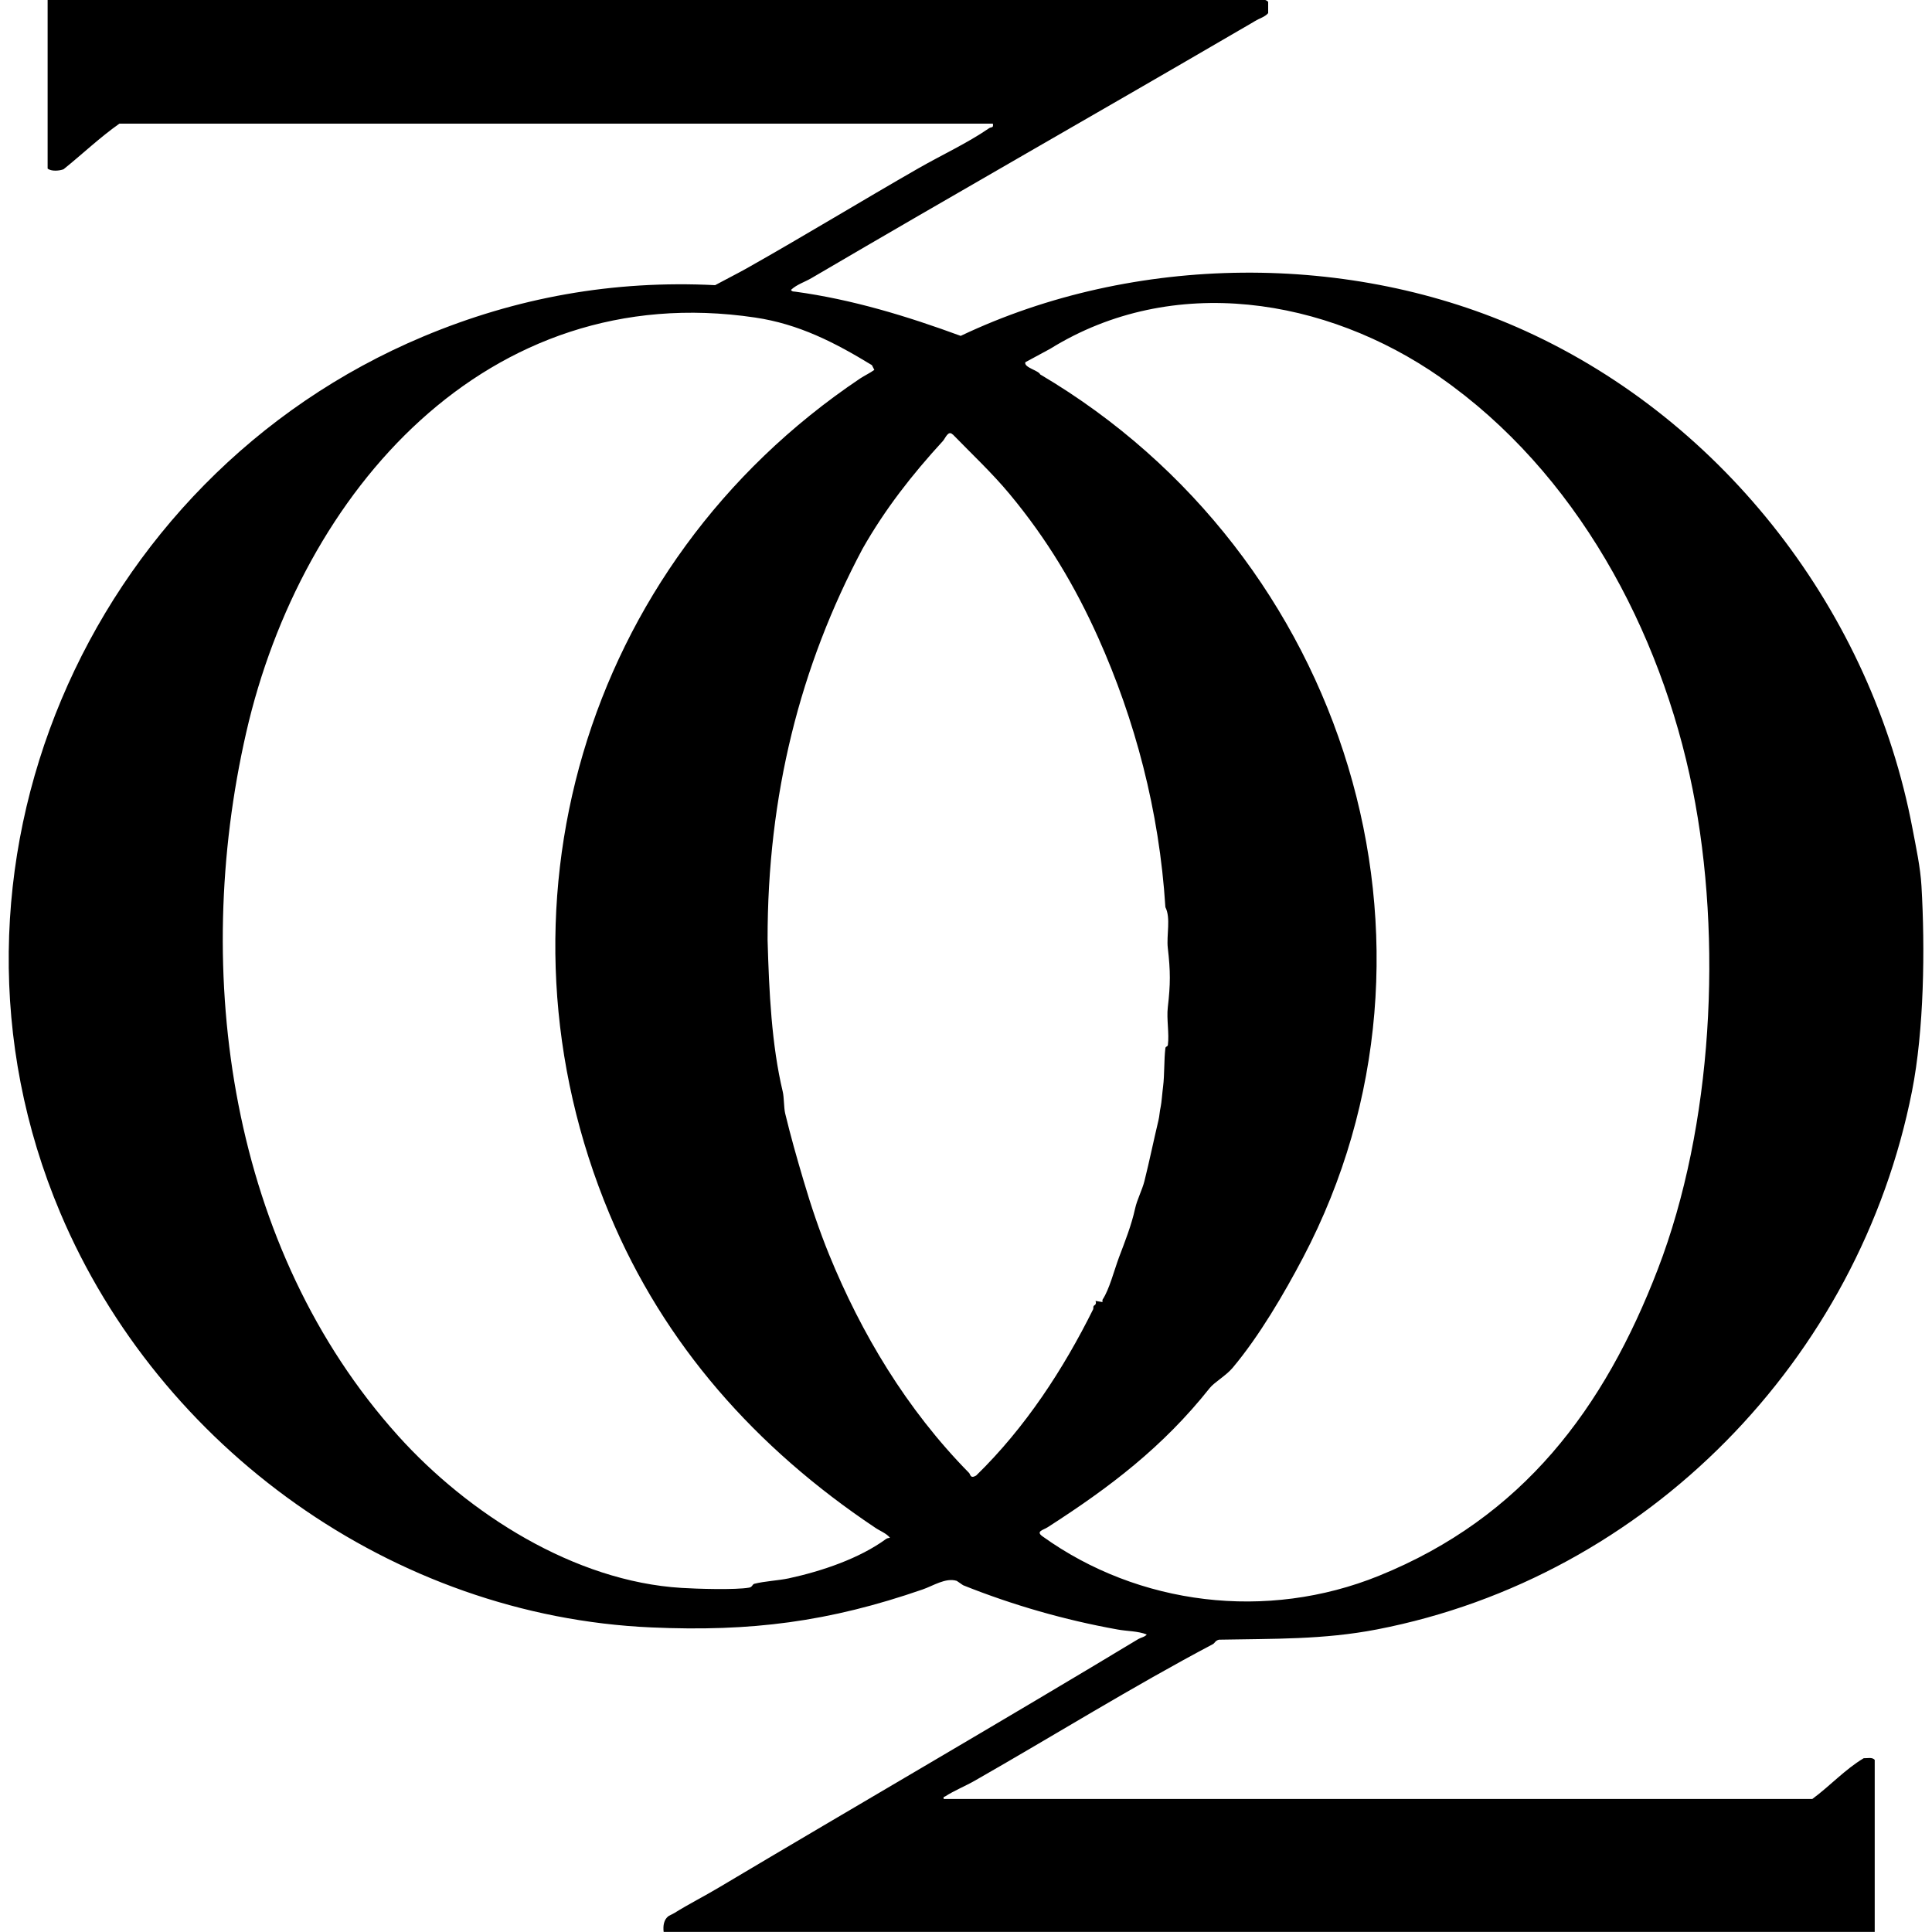 <?xml version="1.0" encoding="UTF-8"?>
<svg xmlns="http://www.w3.org/2000/svg" id="Warstwa_1" viewBox="0 0 200 200">
  <path d="M130.97,0c.06,0,.29.13.31.2v1.16c-.35.41-.92.54-1.36.82-.51.31-1.08.63-1.68.98-14.71,8.58-29.12,16.76-44.22,25.62-.71.42-1.52.65-2.14,1.23.12.19.24.16.42.18,5.9.8,11.6,2.54,17.15,4.58,17.94-8.53,40.39-8.75,58.48-.5,20.67,9.42,35.83,29.18,40.05,51.5.36,1.9.82,4.02.93,5.95.38,6.48.27,14.91-.98,21.24-5.47,27.71-27.37,50.3-55.4,55.72-5.55,1.07-10.73.95-16.34,1.06-.39.09-.43.35-.63.46-8.31,4.39-16.49,9.48-24.64,14.13-.94.54-2.18,1.05-3.07,1.63-.12.08-.21-.01-.16.27h89.92c1.82-1.34,3.39-3.07,5.32-4.22.37.02.87-.14,1.14.17v17.81h-125.37c-.07-.61,0-1.27.52-1.65.03-.02.4-.19.6-.31,1.49-.93,3.08-1.73,4.59-2.63,14.43-8.59,29.03-17.04,43.42-25.72.26-.16.71-.23.88-.48-.95-.37-2.04-.33-3.05-.52-5.41-.97-10.85-2.53-15.94-4.57-.06-.02-.64-.45-.68-.46-1.14-.36-2.45.52-3.53.89-9.68,3.35-17.76,4.39-28.08,3.93-26.75-1.17-50.91-18.59-61.19-42.92-14.95-35.36,2.74-76.11,37.59-90.72,9.66-4.05,19.68-5.84,30.2-5.31,1.07-.58,2.17-1.13,3.23-1.72,6.01-3.39,12.04-7.07,17.82-10.38,2.39-1.37,5.06-2.6,7.3-4.14.24-.17.49.01.4-.48H12.36c-2.02,1.42-3.85,3.17-5.78,4.72-.42.17-1.28.24-1.65-.07V0h126.03ZM149.1,39.06c-11.84-8.25-27.69-10.82-40.39-2.95l-2.57,1.39c-.16.55,1.37.84,1.54,1.26,31.73,18.73,44.2,59.08,27.22,91.41-1.98,3.76-4.53,8.13-7.31,11.44-.68.8-1.89,1.49-2.36,2.08-4.87,6.13-10.37,10.29-16.76,14.4-.48.31-1.29.43-.54.96,9.92,7.12,23.19,8.79,34.83,4.07,14.88-6.03,23.31-17.31,28.86-31.74,5.7-14.82,6.7-34.14,3.6-49.67-3.29-16.46-12.08-32.86-26.13-42.65ZM89.04,39.18c.45-.3,1.02-.56,1.47-.89l-.25-.49c-3.85-2.35-7.57-4.26-12.1-4.93-27.77-4.13-47,18.14-52.67,42.95-5.72,25-1.67,53.48,15.72,72.81,7.24,8.04,18.23,15.08,29.35,15.75,1.56.1,5.59.22,6.99-.03.35-.06.31-.34.55-.4,1.06-.27,2.46-.33,3.55-.56,3.45-.75,7.32-2.06,10.08-4.08.1-.07.27-.11.4-.12-.37-.47-1.05-.71-1.54-1.05-12.39-8.28-21.87-19-27.48-32.43-13.08-31.23-2.9-67.18,25.93-86.53ZM98.62,44.98c-.46-.48-.76.4-1.01.67-3.21,3.5-6,7.07-8.32,11.16-6.46,12.14-9.85,25.51-9.83,40.48.15,5.4.42,10.91,1.57,15.72.14.59.11,1.66.25,2.25.57,2.36,1.2,4.58,1.9,6.94.77,2.62,1.65,5.22,2.65,7.68,3.31,8.11,7.99,16,14.49,22.6.14.14.11.63.73.27,5.1-4.97,9.04-11.03,12.11-17.21.04-.07,0-.22.05-.34.03-.07.35-.13.2-.53l.72.12c0-.08-.02-.2.01-.26.69-1.03,1.2-3.03,1.69-4.35.63-1.67,1.29-3.32,1.68-5.09.19-.88.74-1.94.96-2.82.53-2.12.97-4.28,1.45-6.28.11-.44.12-.93.24-1.45.08-.34.17-1.54.24-2.04.16-1.27.09-2.78.24-3.99.03-.23.23-.12.26-.35.15-1.17-.15-2.68-.01-3.88.28-2.41.28-3.74,0-6.15-.15-1.32.33-3.09-.25-4.22-.63-10.01-3.16-19.43-6.95-27.89-2.4-5.35-5.29-10.2-9.17-14.87-1.81-2.18-3.9-4.13-5.89-6.18Z"></path>
</svg>
